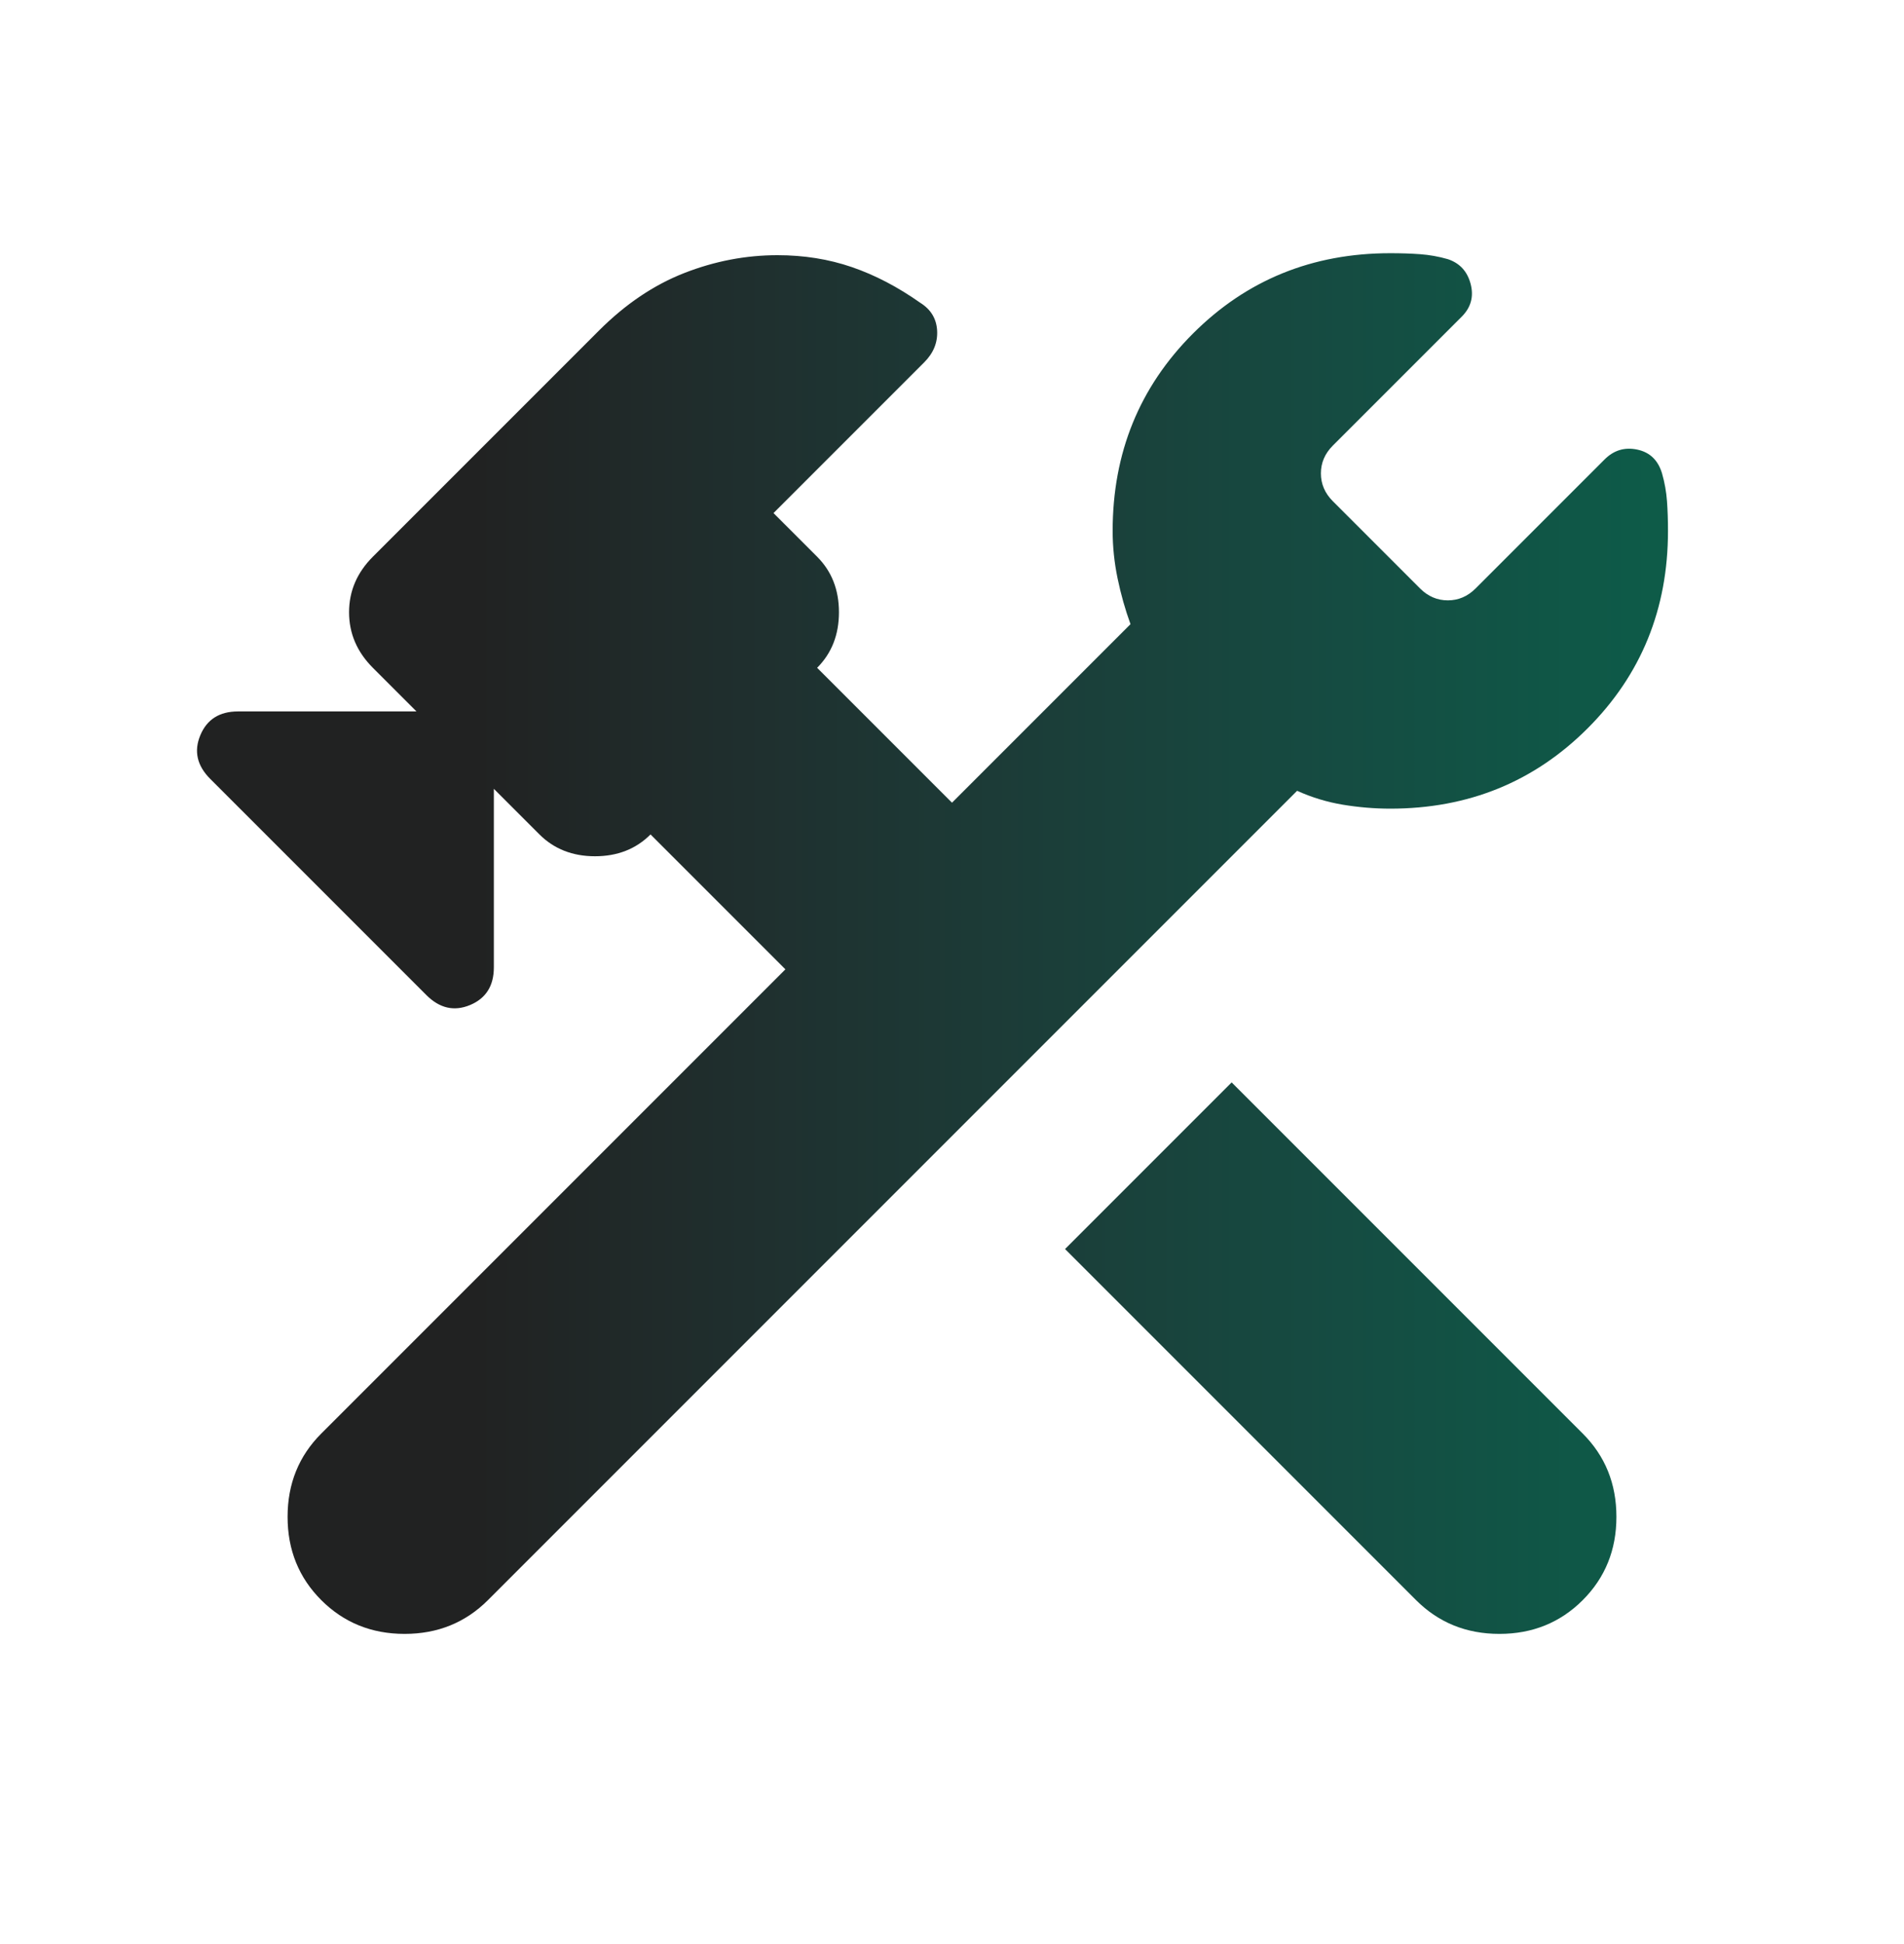 <svg width="48" height="49" viewBox="0 0 48 49" fill="none" xmlns="http://www.w3.org/2000/svg">
<mask id="mask0_203_129" style="mask-type:alpha" maskUnits="userSpaceOnUse" x="0" y="0" width="48" height="49">
<path d="M48 0.433H0V48.433H48V0.433Z" fill="#D9D9D9"/>
</mask>
<g mask="url(#mask0_203_129)">
<path d="M35.7 40.332L26.85 31.482L31.05 27.282L39.9 36.132C40.467 36.698 40.75 37.398 40.75 38.232C40.75 39.065 40.467 39.765 39.9 40.332C39.333 40.898 38.633 41.182 37.8 41.182C36.967 41.182 36.267 40.898 35.7 40.332ZM8.1 40.332C7.533 39.765 7.25 39.065 7.25 38.232C7.25 37.398 7.533 36.698 8.1 36.132L19.8 24.432L16.4 21.032C16.034 21.398 15.567 21.582 15 21.582C14.434 21.582 13.967 21.398 13.6 21.032L12.45 19.882V24.382C12.45 24.848 12.25 25.165 11.85 25.332C11.45 25.498 11.084 25.415 10.75 25.082L5.3 19.632C4.967 19.299 4.883 18.932 5.05 18.532C5.217 18.132 5.533 17.932 6 17.932H10.5L9.4 16.832C9 16.432 8.8 15.965 8.8 15.432C8.8 14.899 9 14.432 9.4 14.032L15.1 8.332C15.767 7.665 16.483 7.182 17.25 6.882C18.017 6.582 18.8 6.432 19.6 6.432C20.267 6.432 20.892 6.532 21.475 6.732C22.058 6.932 22.633 7.232 23.2 7.632C23.467 7.799 23.608 8.032 23.625 8.332C23.642 8.632 23.533 8.899 23.3 9.132L19.5 12.932L20.6 14.032C20.967 14.399 21.15 14.865 21.15 15.432C21.15 15.998 20.967 16.465 20.6 16.832L24 20.232L28.5 15.732C28.367 15.365 28.258 14.982 28.175 14.582C28.092 14.182 28.05 13.782 28.05 13.382C28.05 11.415 28.725 9.757 30.075 8.407C31.425 7.057 33.083 6.382 35.05 6.382C35.317 6.382 35.567 6.39 35.8 6.407C36.033 6.424 36.267 6.465 36.5 6.532C36.8 6.632 36.992 6.84 37.075 7.157C37.158 7.474 37.083 7.749 36.85 7.982L33.6 11.232C33.4 11.432 33.3 11.665 33.3 11.932C33.3 12.198 33.4 12.432 33.6 12.632L35.8 14.832C36 15.032 36.233 15.132 36.5 15.132C36.767 15.132 37 15.032 37.2 14.832L40.45 11.582C40.683 11.348 40.958 11.265 41.275 11.332C41.592 11.399 41.8 11.598 41.9 11.932C41.967 12.165 42.008 12.399 42.025 12.632C42.042 12.865 42.05 13.115 42.05 13.382C42.05 15.348 41.375 17.007 40.025 18.357C38.675 19.707 37.017 20.382 35.05 20.382C34.65 20.382 34.25 20.348 33.85 20.282C33.45 20.215 33.067 20.098 32.7 19.932L12.3 40.332C11.733 40.898 11.034 41.182 10.2 41.182C9.367 41.182 8.667 40.898 8.1 40.332Z" fill="url(#paint0_linear_203_129)"/>
</g>
<defs>
<linearGradient id="paint0_linear_203_129" x1="12" y1="8.431" x2="92" y2="8.431" gradientUnits="userSpaceOnUse">
<stop stop-color="#212222"/>
<stop offset="0.091" stop-color="#1F302F"/>
<stop offset="0.182" stop-color="#1B3E39"/>
<stop offset="0.273" stop-color="#154C42"/>
<stop offset="0.364" stop-color="#0E5A48"/>
<stop offset="0.455" stop-color="#0E694B"/>
<stop offset="0.545" stop-color="#18774C"/>
<stop offset="0.636" stop-color="#28854B"/>
<stop offset="0.727" stop-color="#3C9346"/>
<stop offset="0.818" stop-color="#52A13F"/>
<stop offset="0.909" stop-color="#6AAE35"/>
<stop offset="1" stop-color="#85BB27"/>
</linearGradient>
</defs>
</svg>
